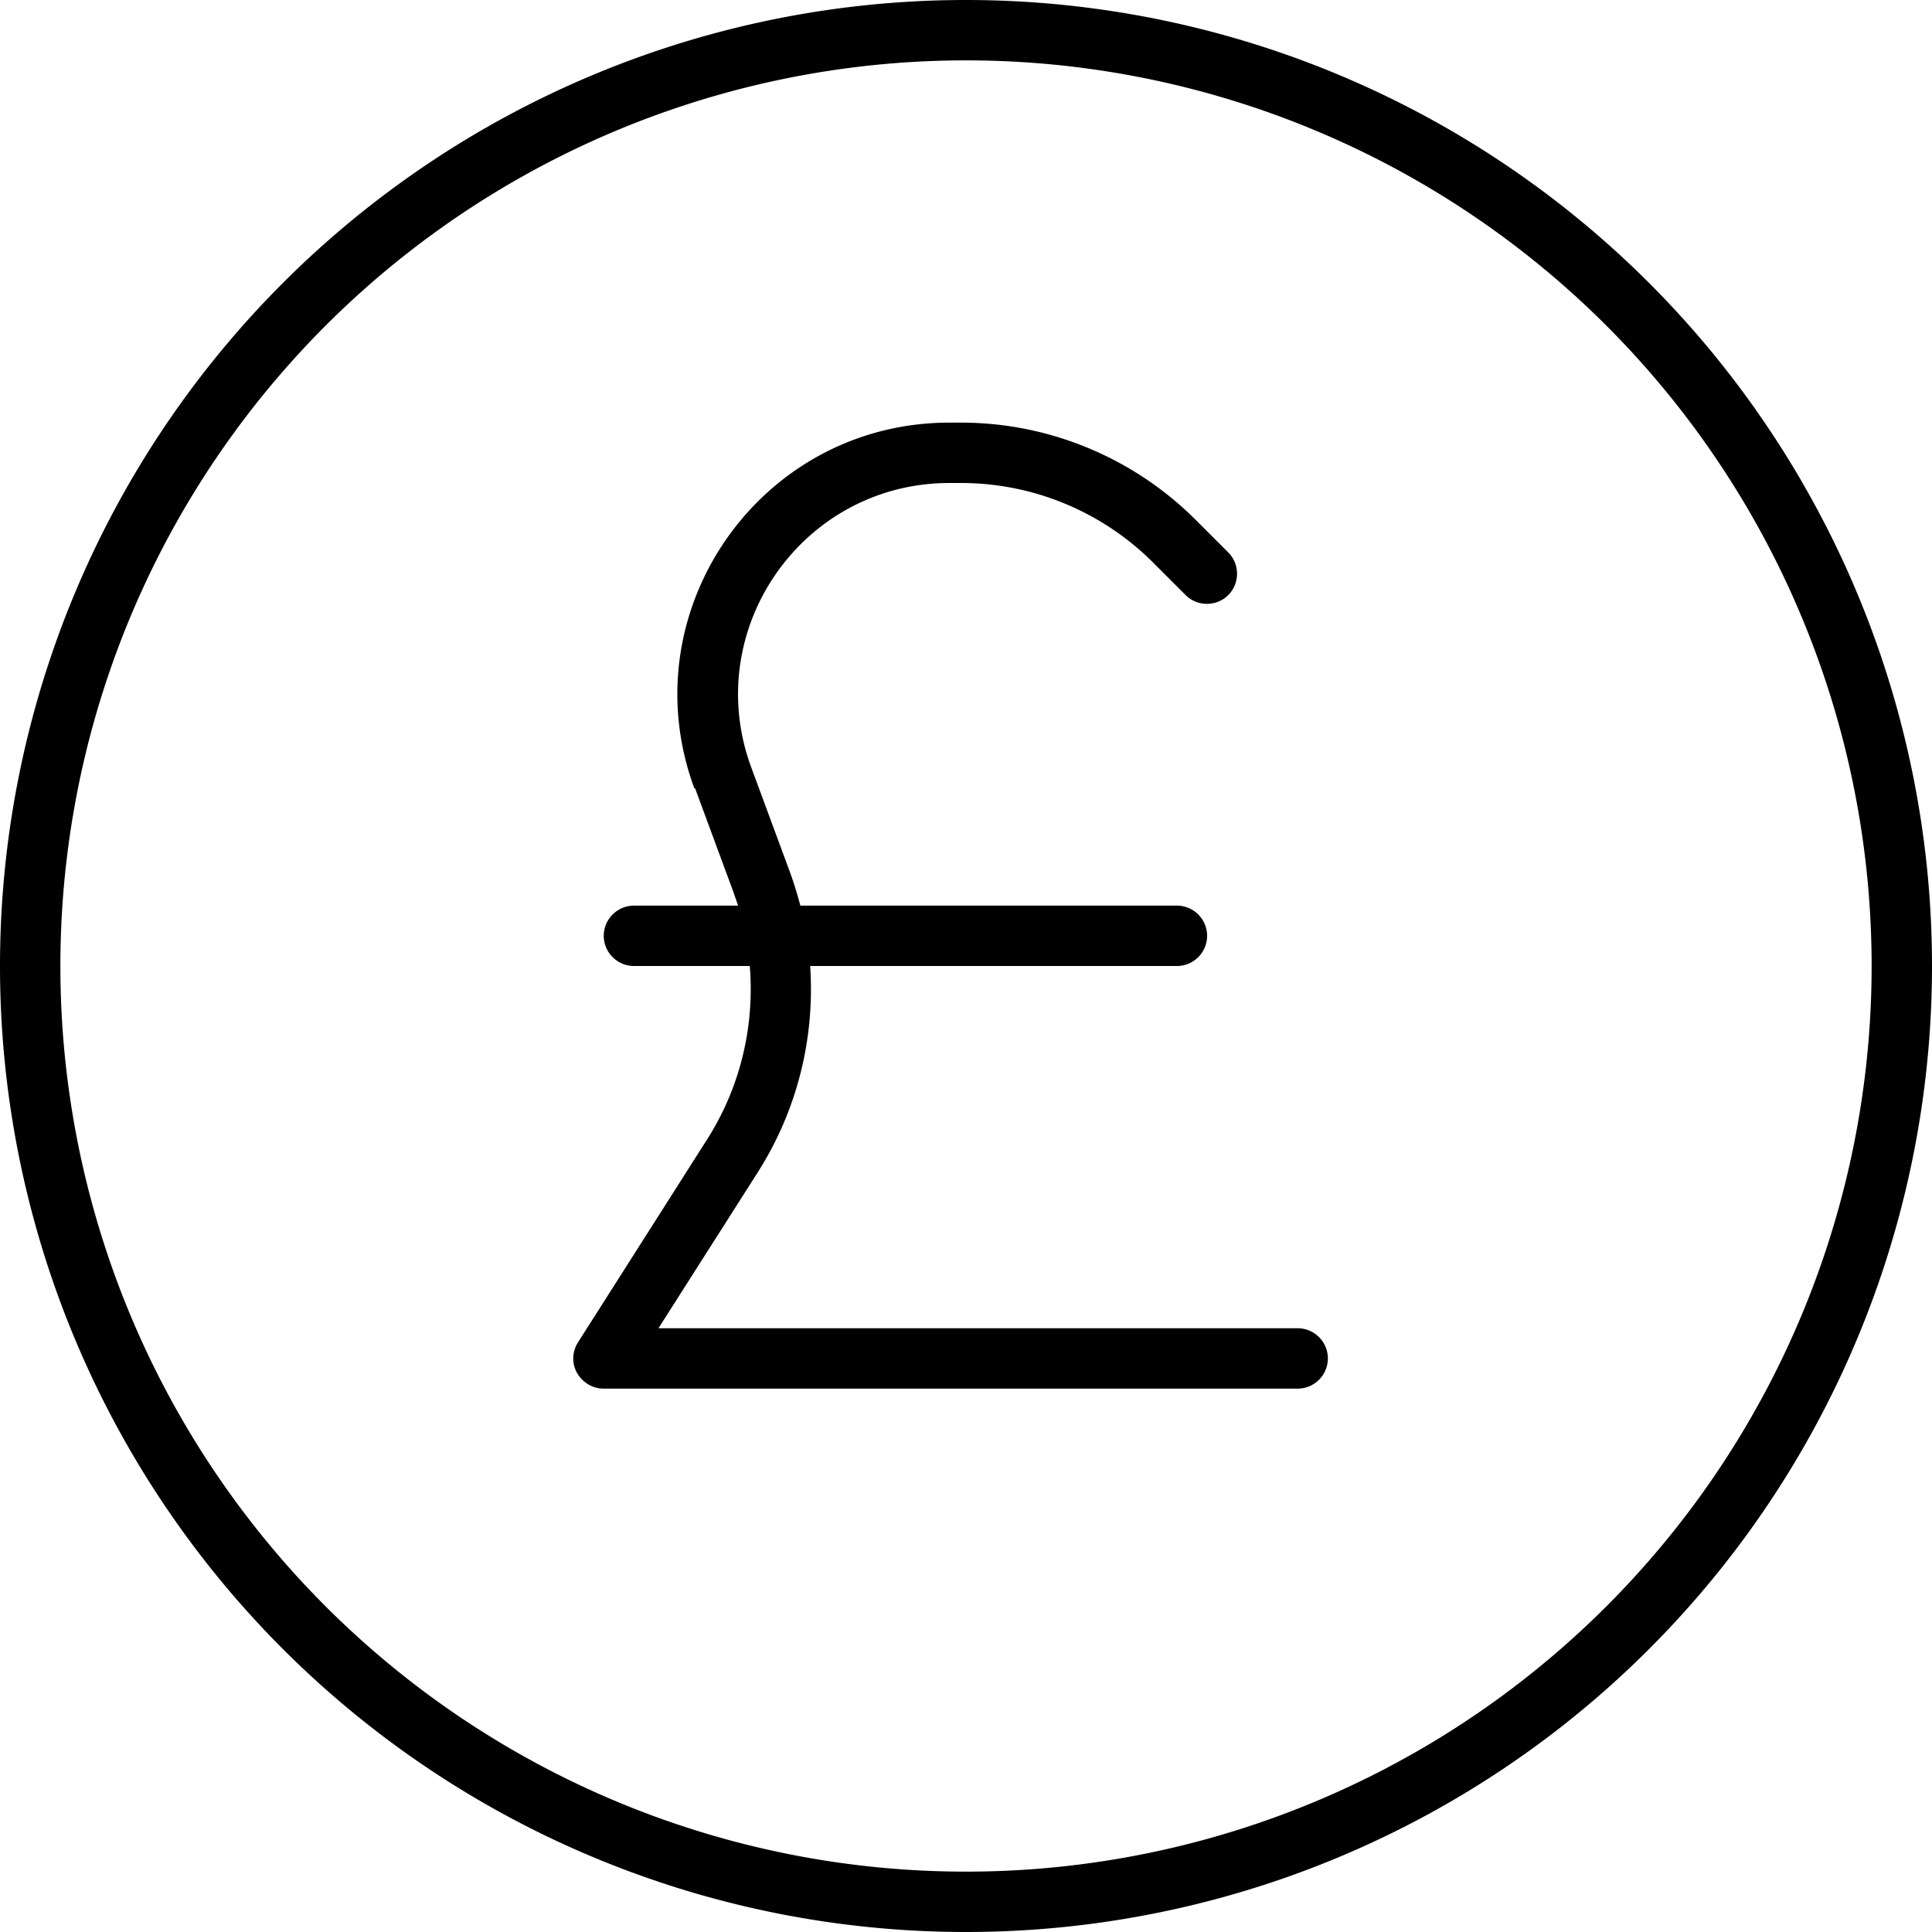 <svg xmlns="http://www.w3.org/2000/svg" viewBox="0 0 512 512"><!--! Font Awesome Pro 7.0.0 by @fontawesome - https://fontawesome.com License - https://fontawesome.com/license (Commercial License) Copyright 2025 Fonticons, Inc. --><path fill="currentColor" d="M256 16a240 240 0 1 1 0 480 240 240 0 1 1 0-480zm0 496a256 256 0 1 0 0-512 256 256 0 1 0 0 512zM184.2 208.9l10.2 27.6c.4 1.2 .8 2.3 1.2 3.5L168 240c-4.4 0-8 3.6-8 8s3.6 8 8 8l30.7 0c1.3 16-2.5 32.2-11.4 46.1l-34.1 53.6c-1.6 2.5-1.7 5.6-.3 8.1s4.1 4.2 7 4.2l184 0c4.4 0 8-3.6 8-8s-3.6-8-8-8l-169.4 0 26.3-41.3c10.5-16.5 15.2-35.7 13.9-54.7l97.2 0c4.4 0 8-3.6 8-8s-3.6-8-8-8l-99.8 0c-.8-3-1.7-6-2.8-9l-10.2-27.6c-13.5-36.6 13.6-75.4 52.5-75.4l3.1 0c19.1 0 37.4 7.6 50.9 21.1l8.6 8.6c3.1 3.1 8.2 3.1 11.3 0s3.1-8.2 0-11.3l-8.6-8.6c-16.5-16.5-38.9-25.8-62.2-25.8l-3.1 0c-50.1 0-84.9 49.9-67.6 96.9z"/></svg>